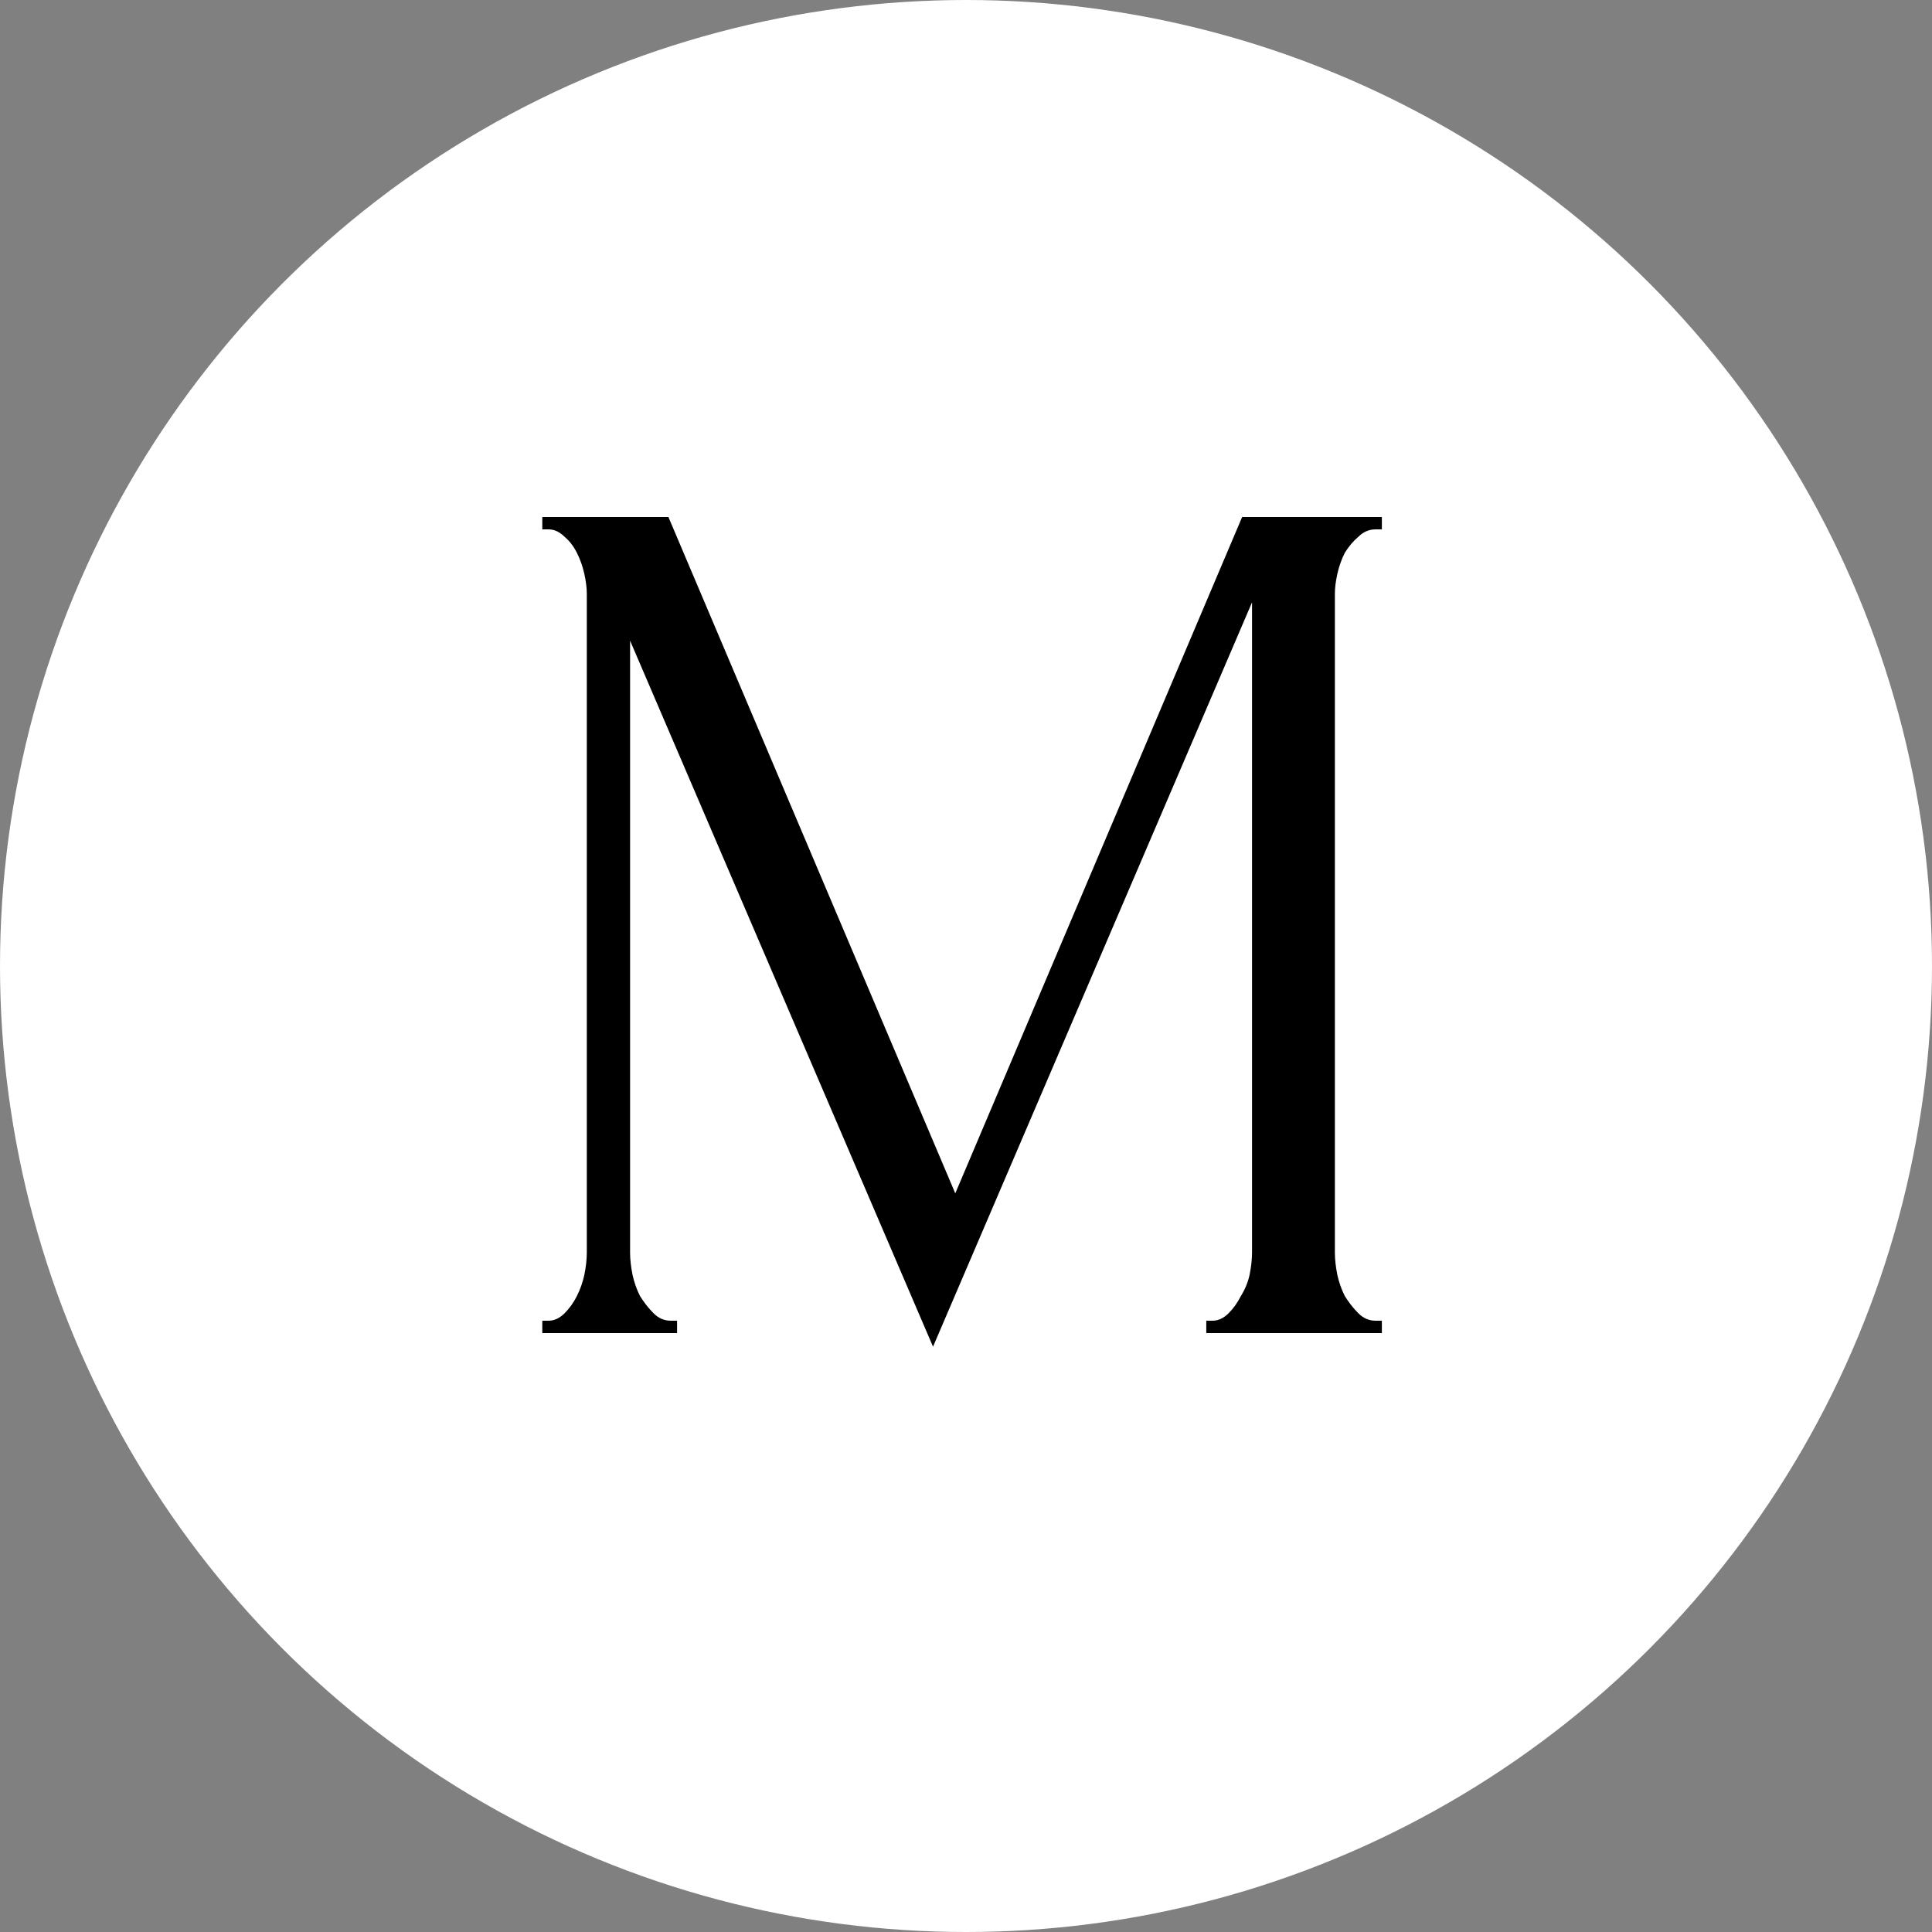 <?xml version="1.0" encoding="UTF-8"?> <svg xmlns="http://www.w3.org/2000/svg" width="100" height="100" viewBox="0 0 100 100" fill="none"><rect x="0" y="0" width="100" height="100" fill="#808080" stroke="none"/><circle cx="50" cy="50" r="50" fill="white"></circle><path d="M62.437 68.36H62.757C63.056 68.36 63.333 68.232 63.589 67.976C63.845 67.72 64.058 67.421 64.229 67.08C64.442 66.739 64.592 66.376 64.677 65.992C64.762 65.565 64.805 65.181 64.805 64.84V31.176L48.293 69.704L32.613 33.16V64.84C32.613 65.181 32.656 65.565 32.741 65.992C32.826 66.376 32.954 66.739 33.125 67.08C33.338 67.421 33.573 67.72 33.829 67.976C34.085 68.232 34.384 68.36 34.725 68.36H35.045V69H28.069V68.36H28.389C28.688 68.36 28.965 68.232 29.221 67.976C29.477 67.72 29.69 67.421 29.861 67.08C30.032 66.739 30.16 66.376 30.245 65.992C30.33 65.565 30.373 65.181 30.373 64.84V30.728C30.373 30.429 30.33 30.088 30.245 29.704C30.16 29.32 30.032 28.957 29.861 28.616C29.69 28.275 29.477 27.997 29.221 27.784C28.965 27.528 28.688 27.4 28.389 27.4H28.069V26.76H34.597L49.445 61.768L64.293 26.76H71.525V27.4H71.205C70.864 27.4 70.565 27.528 70.309 27.784C70.053 27.997 69.818 28.275 69.605 28.616C69.434 28.957 69.306 29.32 69.221 29.704C69.136 30.088 69.093 30.429 69.093 30.728V64.84C69.093 65.181 69.136 65.565 69.221 65.992C69.306 66.376 69.434 66.739 69.605 67.08C69.818 67.421 70.053 67.72 70.309 67.976C70.565 68.232 70.864 68.36 71.205 68.36H71.525V69H62.437V68.36Z" fill="black"></path></svg> 